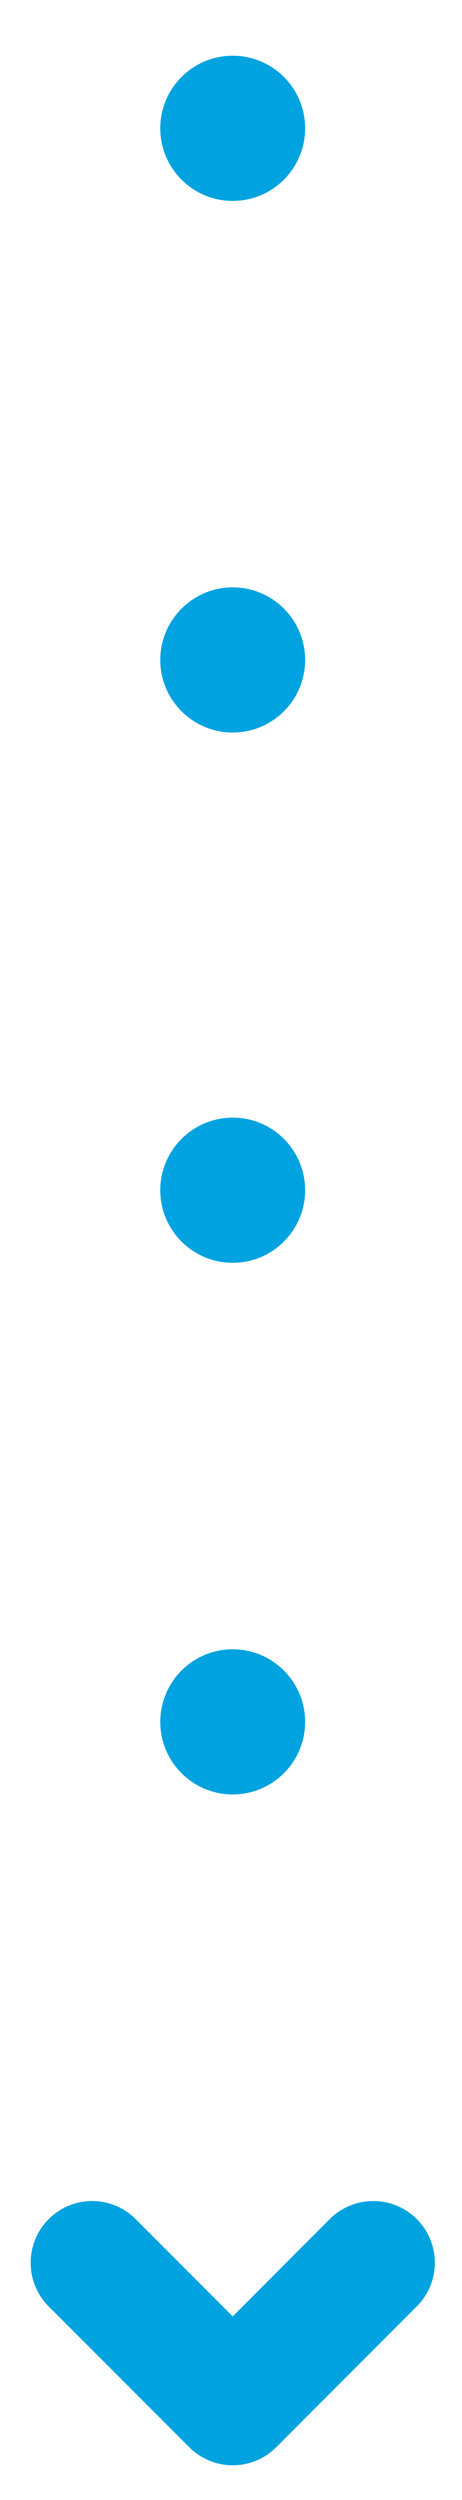 <?xml version="1.0" encoding="utf-8"?>
<!-- Generator: Adobe Illustrator 16.0.0, SVG Export Plug-In . SVG Version: 6.00 Build 0)  -->
<!DOCTYPE svg PUBLIC "-//W3C//DTD SVG 1.1//EN" "http://www.w3.org/Graphics/SVG/1.1/DTD/svg11.dtd">
<svg version="1.1" id="Layer_1" xmlns="http://www.w3.org/2000/svg" xmlns:xlink="http://www.w3.org/1999/xlink" x="0px" y="0px"
	 width="20.946px" height="113.109px" viewBox="0 0 20.946 113.109" enable-background="new 0 0 20.946 113.109"
	 xml:space="preserve">
<g>
	<g>
		<path fill="#00A3E0" d="M10.551,57.134c1.815,0,3.283-1.471,3.283-3.285c0-1.811-1.468-3.283-3.283-3.283
			c-1.812,0-3.285,1.473-3.285,3.283C7.266,55.663,8.739,57.136,10.551,57.134z M10.551,33.142c1.815,0,3.283-1.471,3.283-3.284
			c0-1.811-1.468-3.284-3.284-3.284c-1.811,0-3.283,1.475-3.284,3.284C7.266,31.671,8.739,33.143,10.551,33.142z M10.551,81.187
			c1.815,0,3.283-1.471,3.283-3.283c0-1.811-1.468-3.285-3.283-3.285c-1.812,0-3.286,1.473-3.284,3.285
			C7.265,79.716,8.739,81.187,10.551,81.187z M10.551,9.09c1.815,0,3.283-1.472,3.283-3.285c0-1.811-1.468-3.284-3.283-3.284
			c-1.812,0-3.285,1.473-3.285,3.284C7.266,7.619,8.739,9.091,10.551,9.09z M18.897,100.399c-1.084-1.087-2.852-1.09-3.947,0
			l-4.399,4.403l-4.401-4.403c-1.09-1.09-2.858-1.087-3.942,0c-1.089,1.09-1.089,2.861-0.005,3.947l6.379,6.375
			c1.085,1.089,2.853,1.089,3.942,0l6.374-6.375C19.987,103.261,19.987,101.489,18.897,100.399z"/>
	</g>
</g>
</svg>
